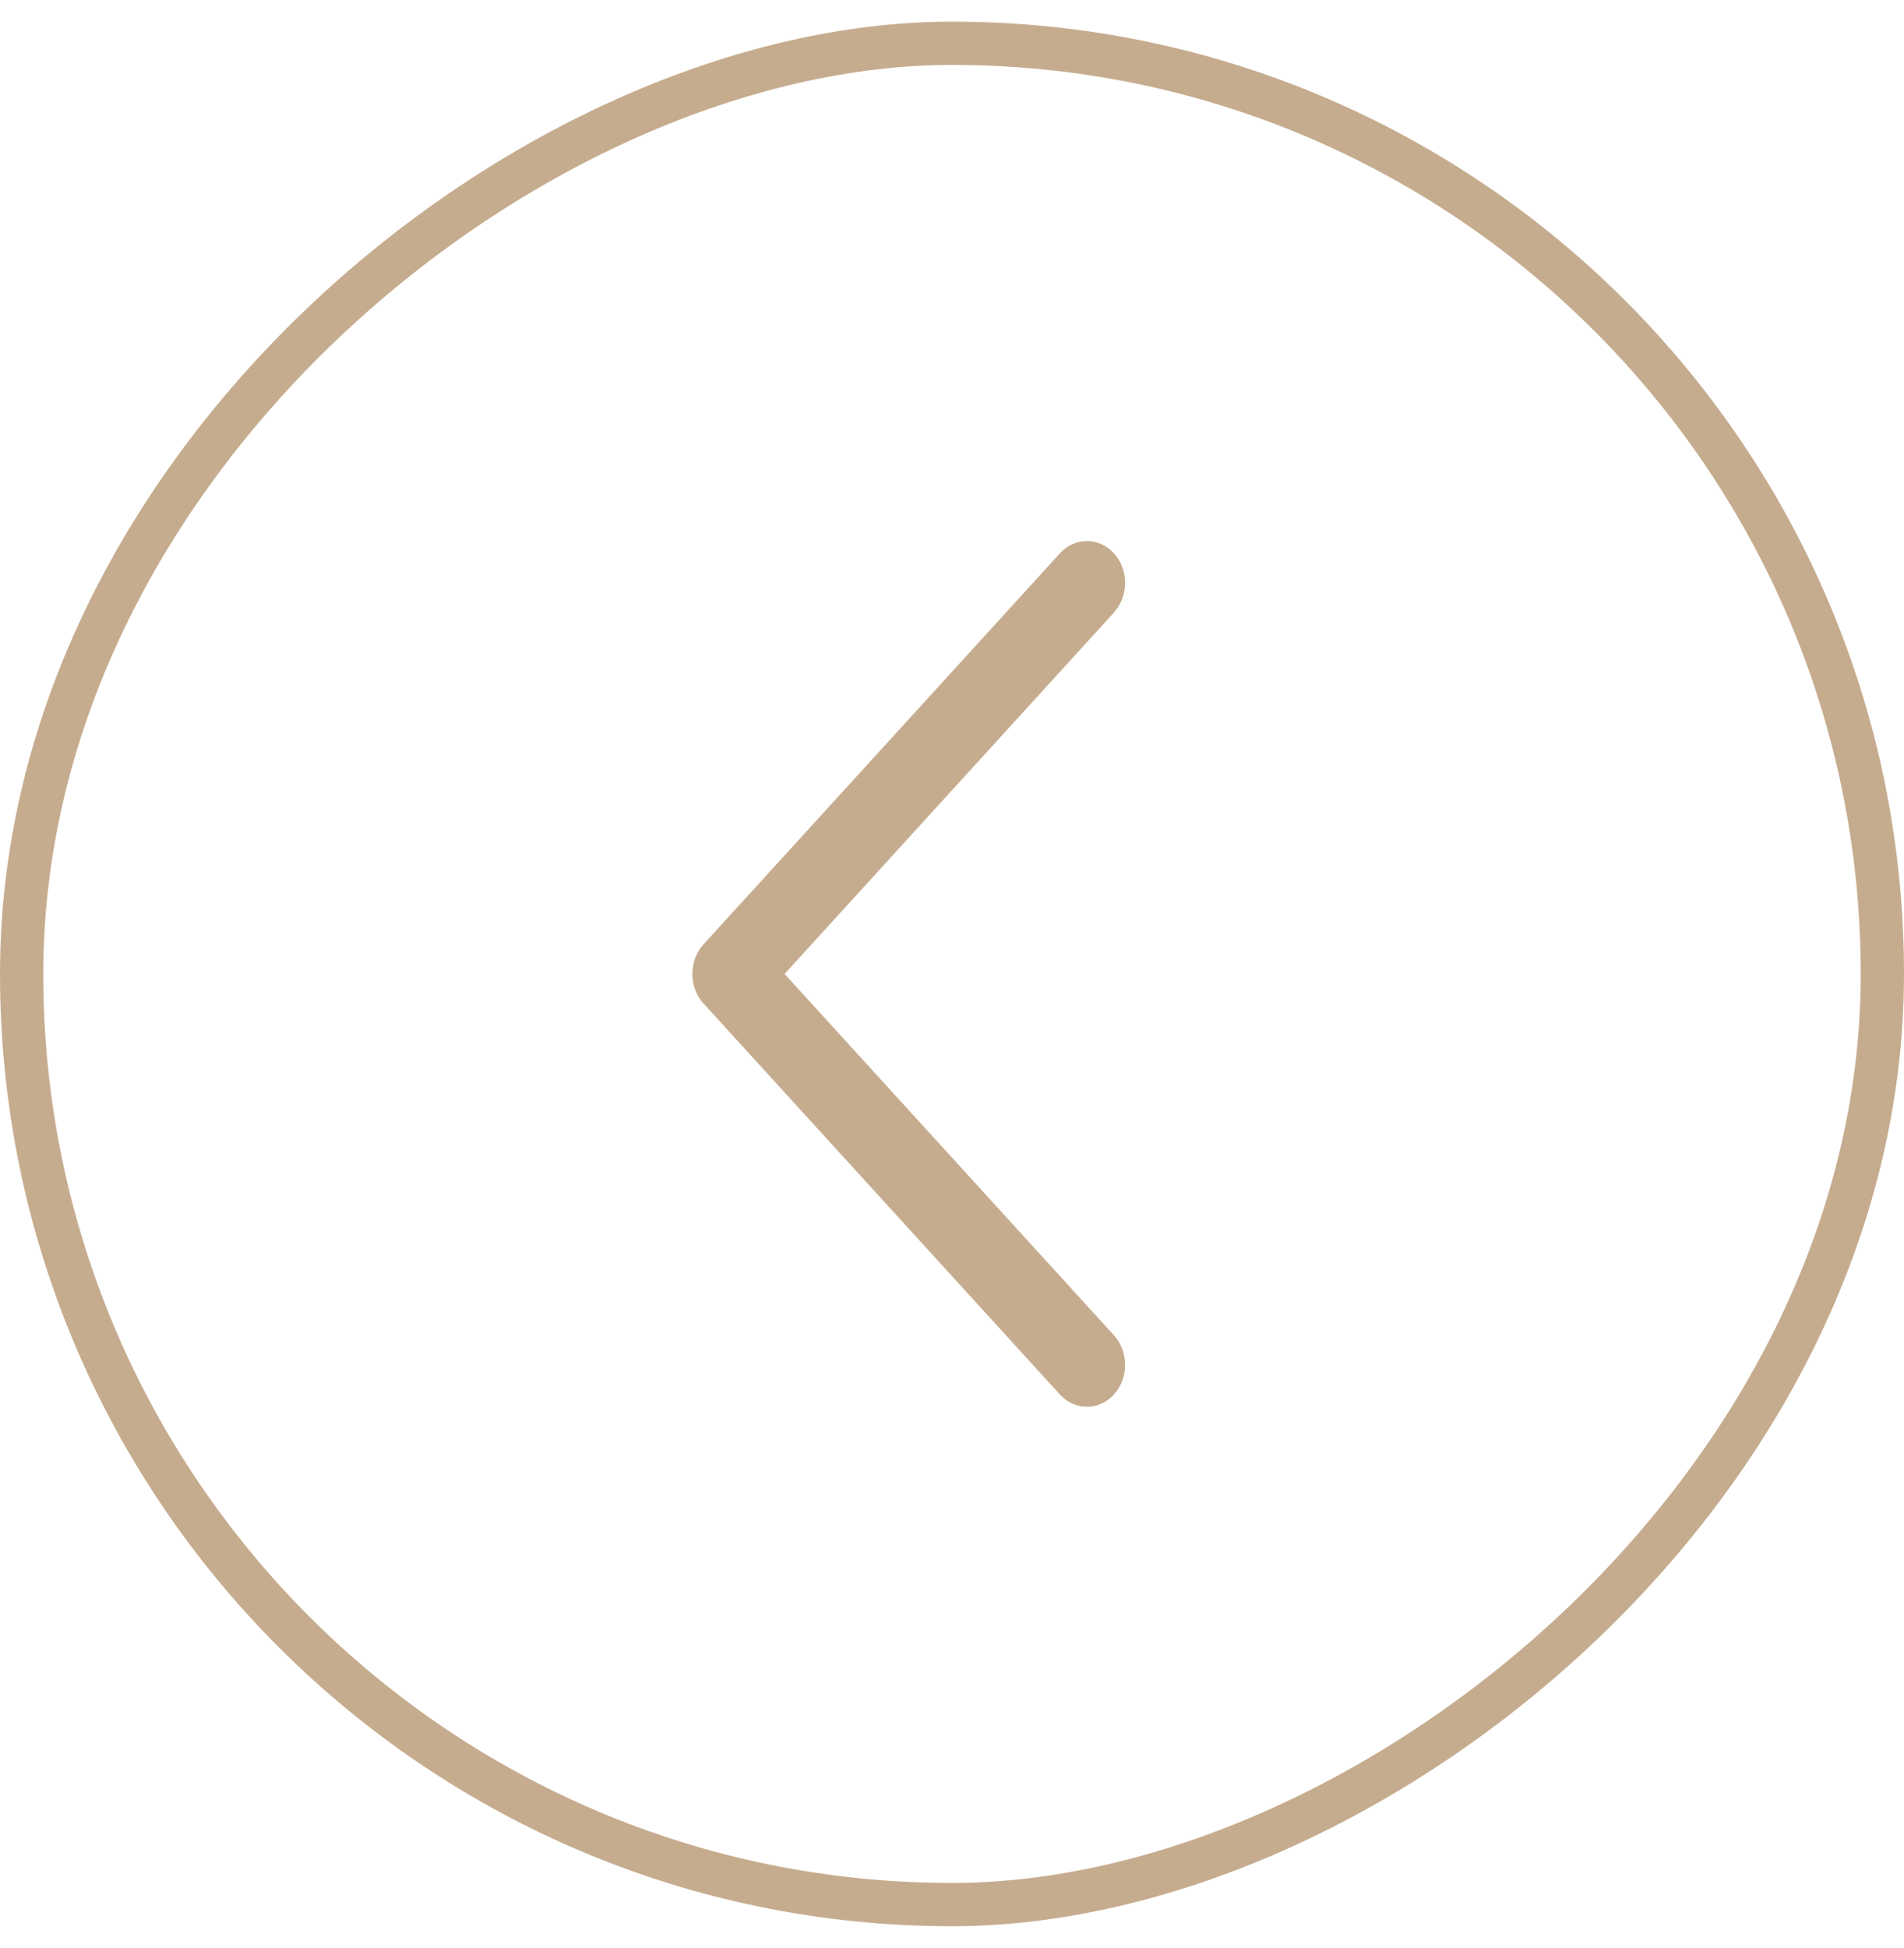 <svg width="44" height="45" viewBox="0 0 44 45" fill="none" xmlns="http://www.w3.org/2000/svg">
<rect x="43.5" y="1" width="43" height="43" rx="21.5" transform="rotate(90 43.5 1)" stroke="#C6AC8E"/>
<path d="M25.742 12.783C26.055 13.127 26.083 13.665 25.827 14.043L25.742 14.152L18.131 22.5L25.742 30.848C26.055 31.192 26.083 31.729 25.827 32.108L25.742 32.217C25.428 32.56 24.938 32.591 24.593 32.31L24.494 32.217L16.258 23.184C15.945 22.841 15.917 22.303 16.173 21.924L16.258 21.816L24.494 12.783C24.838 12.405 25.397 12.405 25.742 12.783Z" fill="#C6AC8E"/>
</svg>
